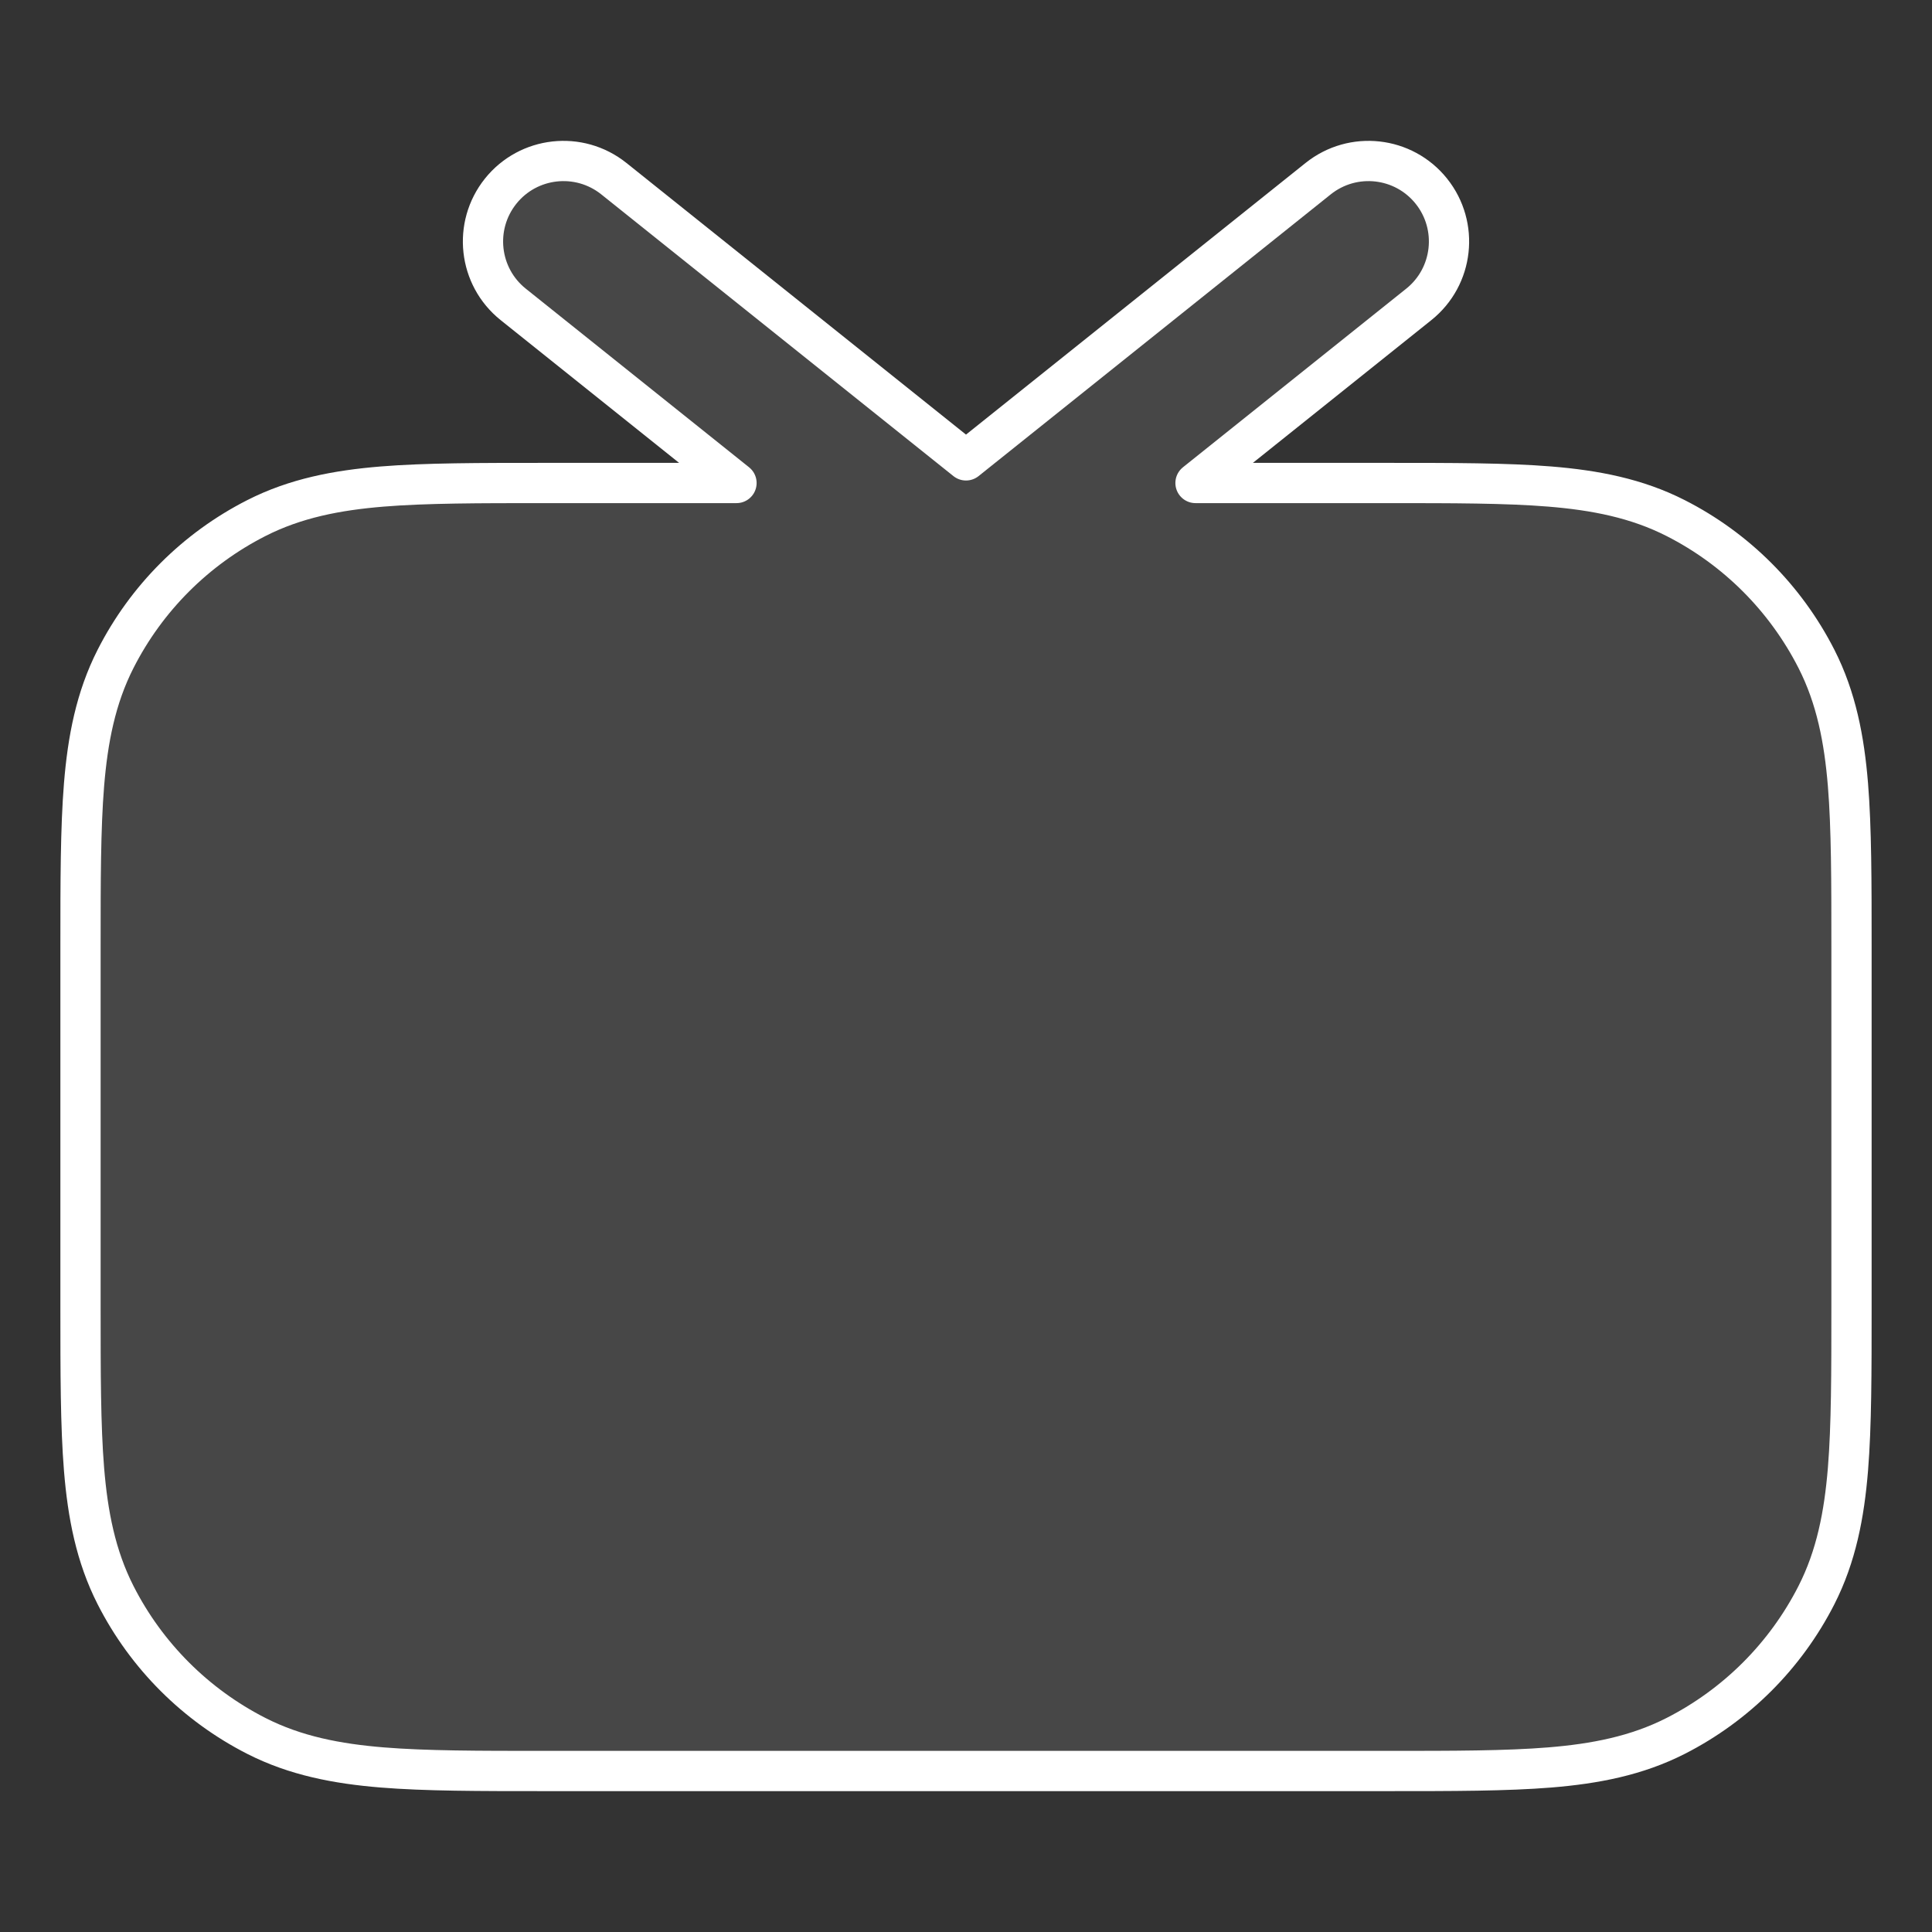 <svg width="24" height="24" viewBox="0 0 24 24" fill="none" xmlns="http://www.w3.org/2000/svg">
<rect x="0" y="0" width="24" height="24" fill="#333333" stroke="none"/>
<path d="M7.625 2.219C7.193 1.874 6.564 1.944 6.219 2.375C5.874 2.807 5.944 3.436 6.375 3.781L9.149 6H6.759C5.954 6 5.289 6 4.748 6.044C4.186 6.09 3.669 6.189 3.184 6.436C2.431 6.819 1.819 7.431 1.436 8.184C1.189 8.669 1.09 9.186 1.044 9.748C1 10.289 1 10.954 1 11.759V16.241C1 17.046 1 17.711 1.044 18.252C1.09 18.814 1.189 19.331 1.436 19.816C1.819 20.569 2.431 21.18 3.184 21.564C3.669 21.811 4.186 21.91 4.748 21.956C5.289 22 5.954 22 6.759 22H17.241C18.046 22 18.711 22 19.252 21.956C19.814 21.91 20.331 21.811 20.816 21.564C21.569 21.18 22.18 20.569 22.564 19.816C22.811 19.331 22.91 18.814 22.956 18.252C23 17.711 23 17.046 23 16.241V11.759C23 10.954 23 10.289 22.956 9.748C22.91 9.186 22.811 8.669 22.564 8.184C22.18 7.431 21.569 6.819 20.816 6.436C20.331 6.189 19.814 6.09 19.252 6.044C18.711 6 18.046 6 17.241 6H14.851L17.625 3.781C18.056 3.436 18.126 2.807 17.781 2.375C17.436 1.944 16.807 1.874 16.375 2.219L12 5.719L7.625 2.219Z" fill="white" fill-opacity="0.1" stroke="white" stroke-width="0.5" stroke-linecap="round" stroke-linejoin="round"/>
</svg>
